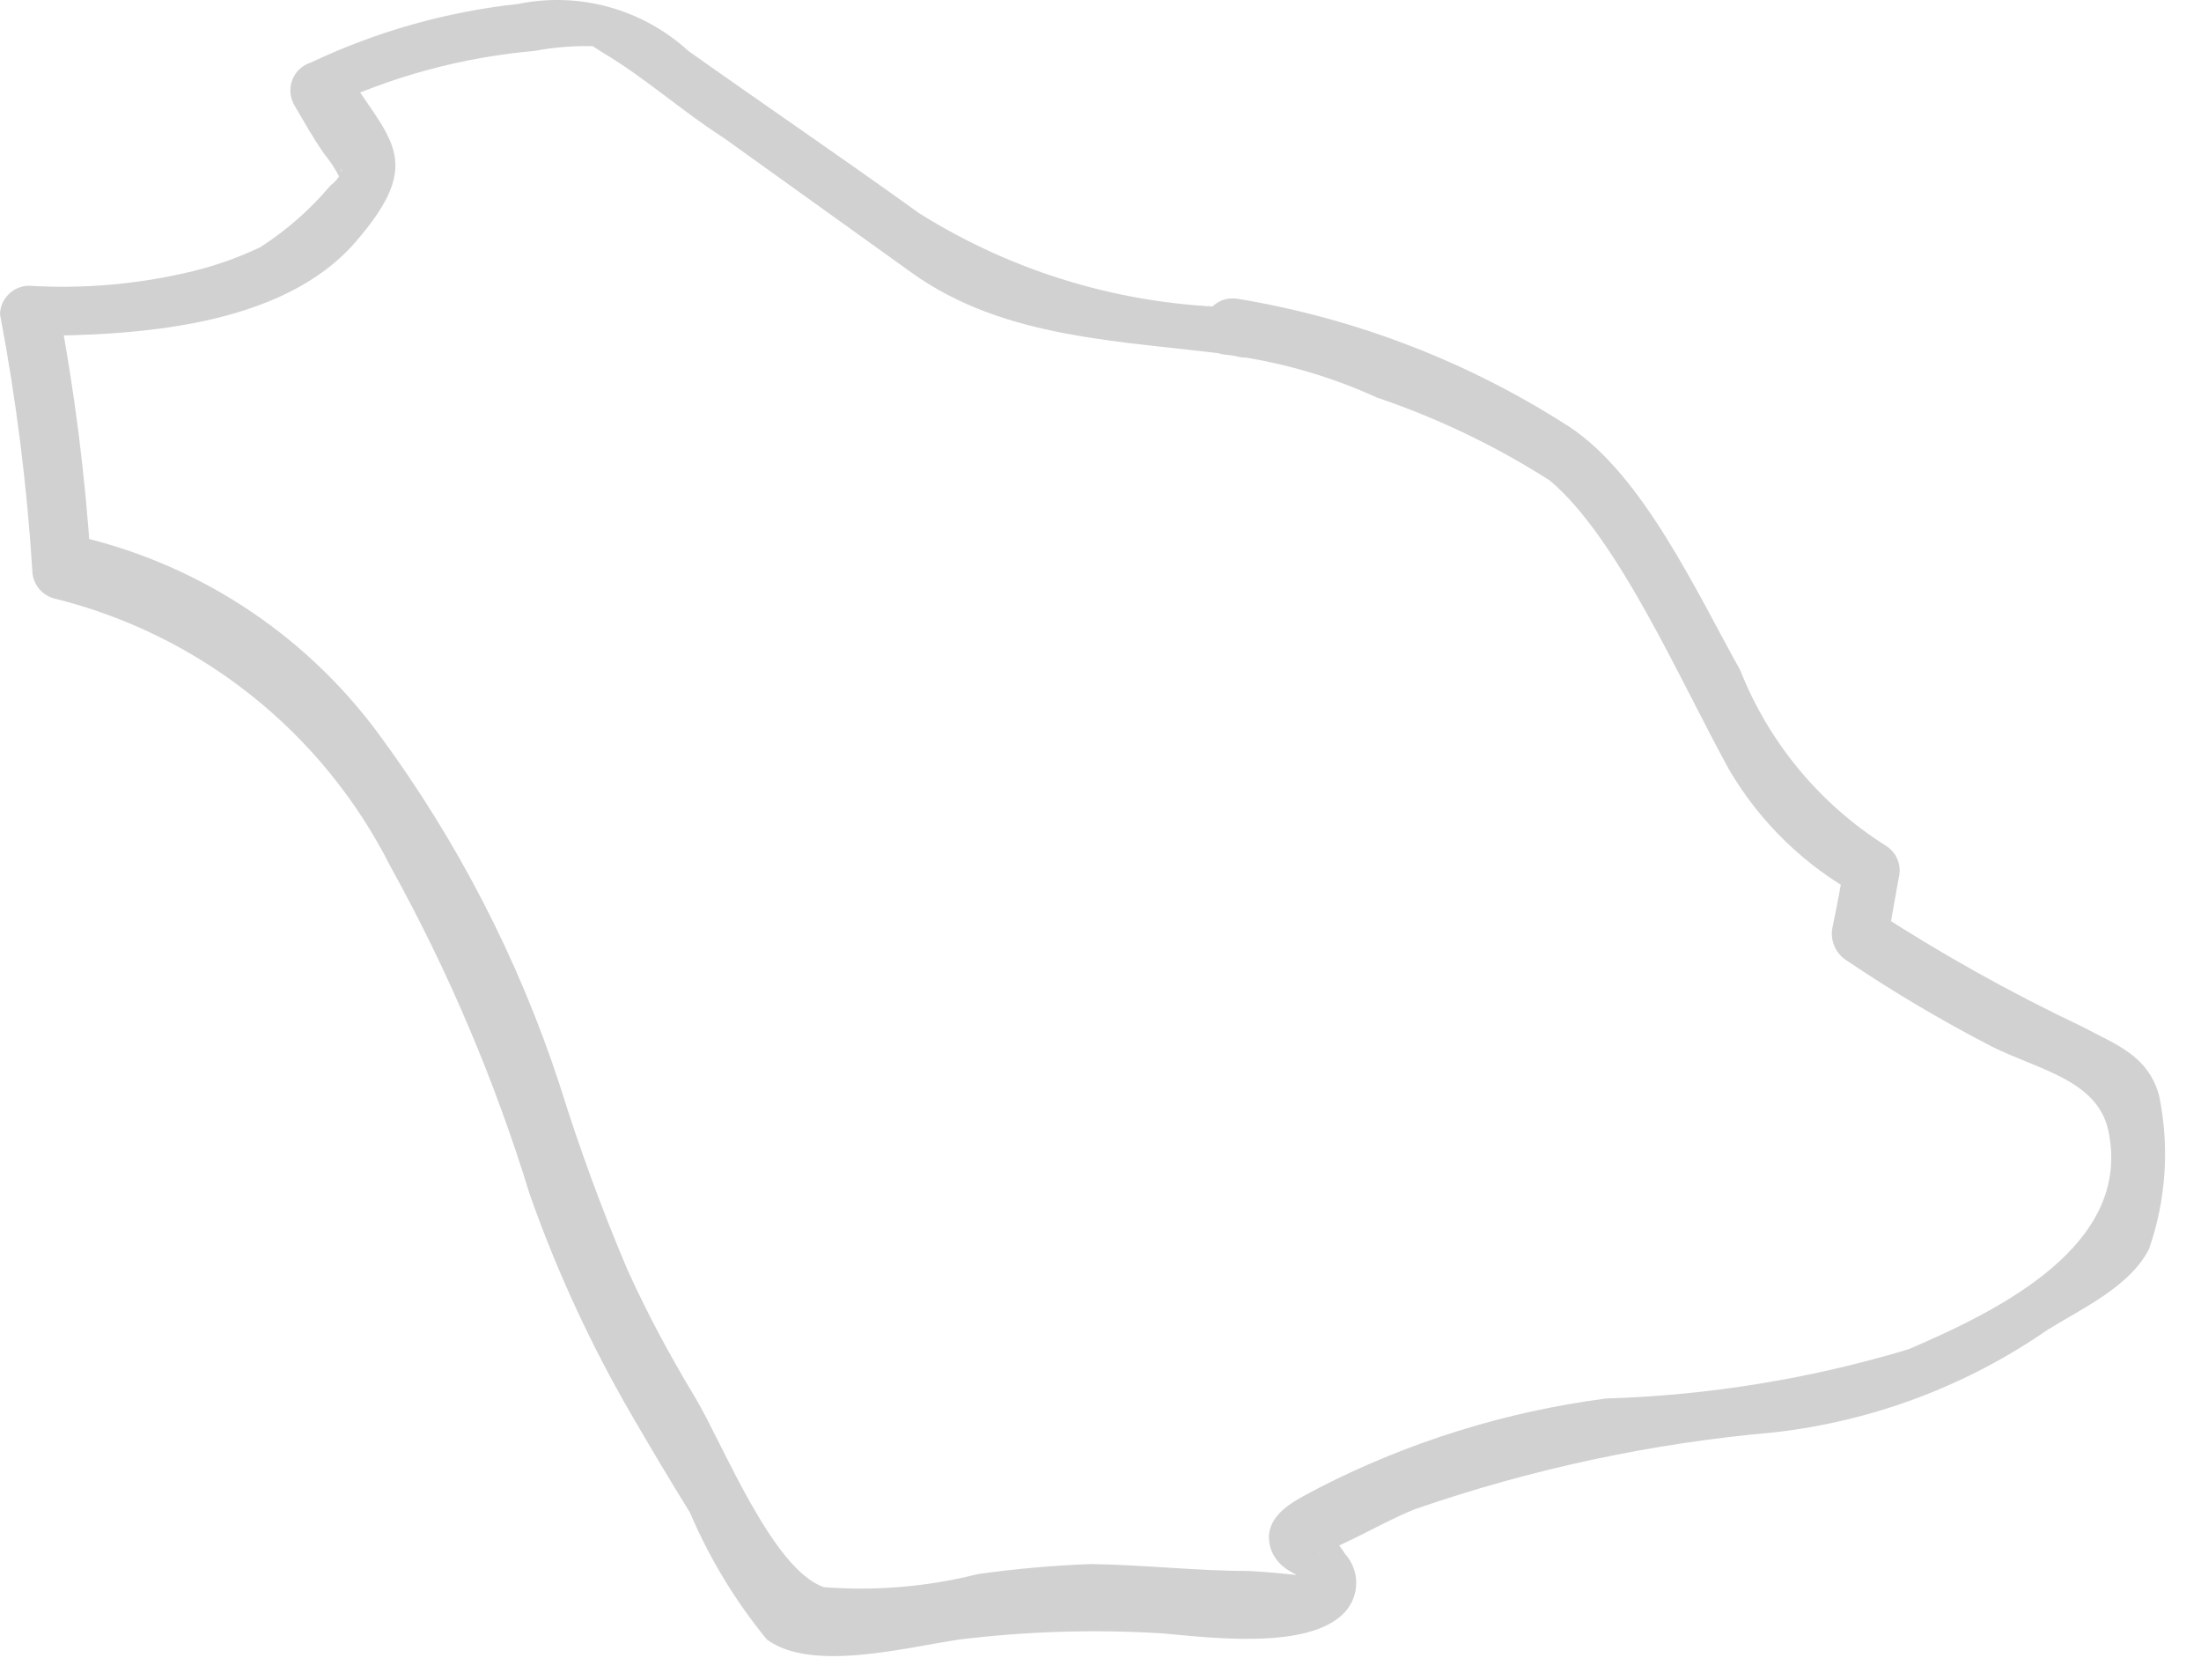 <?xml version="1.0" encoding="utf-8"?>
<svg xmlns="http://www.w3.org/2000/svg" fill="none" height="100%" overflow="visible" preserveAspectRatio="none" style="display: block;" viewBox="0 0 38 29" width="100%">
<path d="M21.336 5.305C19.401 5.272 17.512 4.711 15.872 3.683C14.543 2.726 13.214 1.822 11.884 0.879C11.493 0.522 11.023 0.262 10.512 0.121C10.002 -0.02 9.465 -0.038 8.946 0.068C7.706 0.203 6.498 0.544 5.371 1.078C5.298 1.1 5.232 1.138 5.176 1.189C5.121 1.24 5.077 1.303 5.049 1.373C5.021 1.444 5.009 1.519 5.014 1.595C5.019 1.67 5.041 1.743 5.078 1.809C5.251 2.102 5.41 2.394 5.61 2.673C5.741 2.834 5.849 3.013 5.929 3.205C5.796 2.726 6.048 2.939 5.703 3.205C5.355 3.618 4.947 3.976 4.493 4.268C4.069 4.469 3.623 4.621 3.164 4.72C2.292 4.915 1.397 4.987 0.505 4.933C0.373 4.933 0.247 4.984 0.153 5.076C0.058 5.168 0.003 5.293 0 5.425C0.278 6.887 0.465 8.366 0.558 9.852C0.56 9.961 0.598 10.067 0.665 10.153C0.732 10.239 0.825 10.301 0.931 10.33C2.175 10.636 3.339 11.208 4.342 12.007C5.345 12.805 6.163 13.812 6.74 14.956C7.737 16.755 8.544 18.653 9.146 20.619C9.611 21.939 10.198 23.211 10.901 24.421C11.233 24.993 11.565 25.551 11.911 26.109C12.248 26.9 12.695 27.638 13.24 28.303C14.011 28.874 15.646 28.436 16.564 28.303C17.723 28.161 18.893 28.125 20.06 28.196C20.844 28.263 22.612 28.502 23.224 27.824C23.347 27.687 23.415 27.51 23.415 27.326C23.415 27.142 23.347 26.964 23.224 26.827C22.758 26.109 22.931 26.827 22.758 26.827C23.317 26.628 23.862 26.282 24.42 26.056C26.427 25.36 28.512 24.913 30.628 24.727C32.323 24.536 33.944 23.929 35.347 22.959C35.945 22.587 36.769 22.214 37.102 21.563C37.4 20.709 37.459 19.79 37.275 18.904C37.075 18.213 36.543 18.04 35.945 17.721C34.705 17.133 33.506 16.463 32.356 15.714L32.582 16.272L32.781 15.156C32.809 15.051 32.801 14.94 32.761 14.839C32.72 14.739 32.648 14.654 32.555 14.597C31.418 13.879 30.538 12.818 30.043 11.566C29.299 10.237 28.368 8.203 27.092 7.366C25.357 6.248 23.412 5.497 21.376 5.159C20.751 5.053 20.485 6.01 21.11 6.116C22.029 6.226 22.926 6.477 23.768 6.861C24.82 7.217 25.824 7.699 26.759 8.296C27.943 9.293 29.006 11.752 29.857 13.294C30.39 14.199 31.157 14.942 32.077 15.448L31.851 14.89C31.784 15.262 31.718 15.634 31.638 16.006C31.615 16.115 31.626 16.227 31.669 16.329C31.711 16.432 31.784 16.518 31.878 16.578C32.685 17.123 33.524 17.62 34.39 18.067C35.188 18.466 36.198 18.639 36.397 19.503C36.836 21.497 34.496 22.627 32.954 23.291C31.258 23.802 29.501 24.088 27.73 24.142C26.001 24.367 24.323 24.889 22.771 25.684C22.439 25.87 21.934 26.07 21.907 26.521C21.907 27.332 23.157 27.213 21.575 27.12C20.684 27.12 19.741 27.013 18.837 27C18.183 27.024 17.531 27.082 16.883 27.173C16.015 27.392 15.117 27.468 14.224 27.399C13.333 27.093 12.482 24.926 12.004 24.129C11.525 23.331 11.18 22.68 10.834 21.922C10.391 20.879 10.001 19.814 9.664 18.732C8.95 16.552 7.891 14.501 6.527 12.656C5.231 10.905 3.34 9.685 1.21 9.227L1.569 9.719C1.475 8.233 1.289 6.754 1.01 5.292L0.518 5.797C2.326 5.797 4.852 5.651 6.128 4.189C7.404 2.726 6.687 2.407 5.916 1.131L5.61 1.862C6.747 1.323 7.972 0.99 9.226 0.879C9.58 0.812 9.942 0.786 10.302 0.799C10.236 0.799 10.13 0.732 10.422 0.918C11.14 1.344 11.751 1.902 12.496 2.381L15.739 4.707C17.348 5.864 19.382 5.877 21.283 6.129C21.974 6.395 21.961 5.385 21.336 5.305Z" fill="#D1D1D1" id="Vector"/>
</svg>